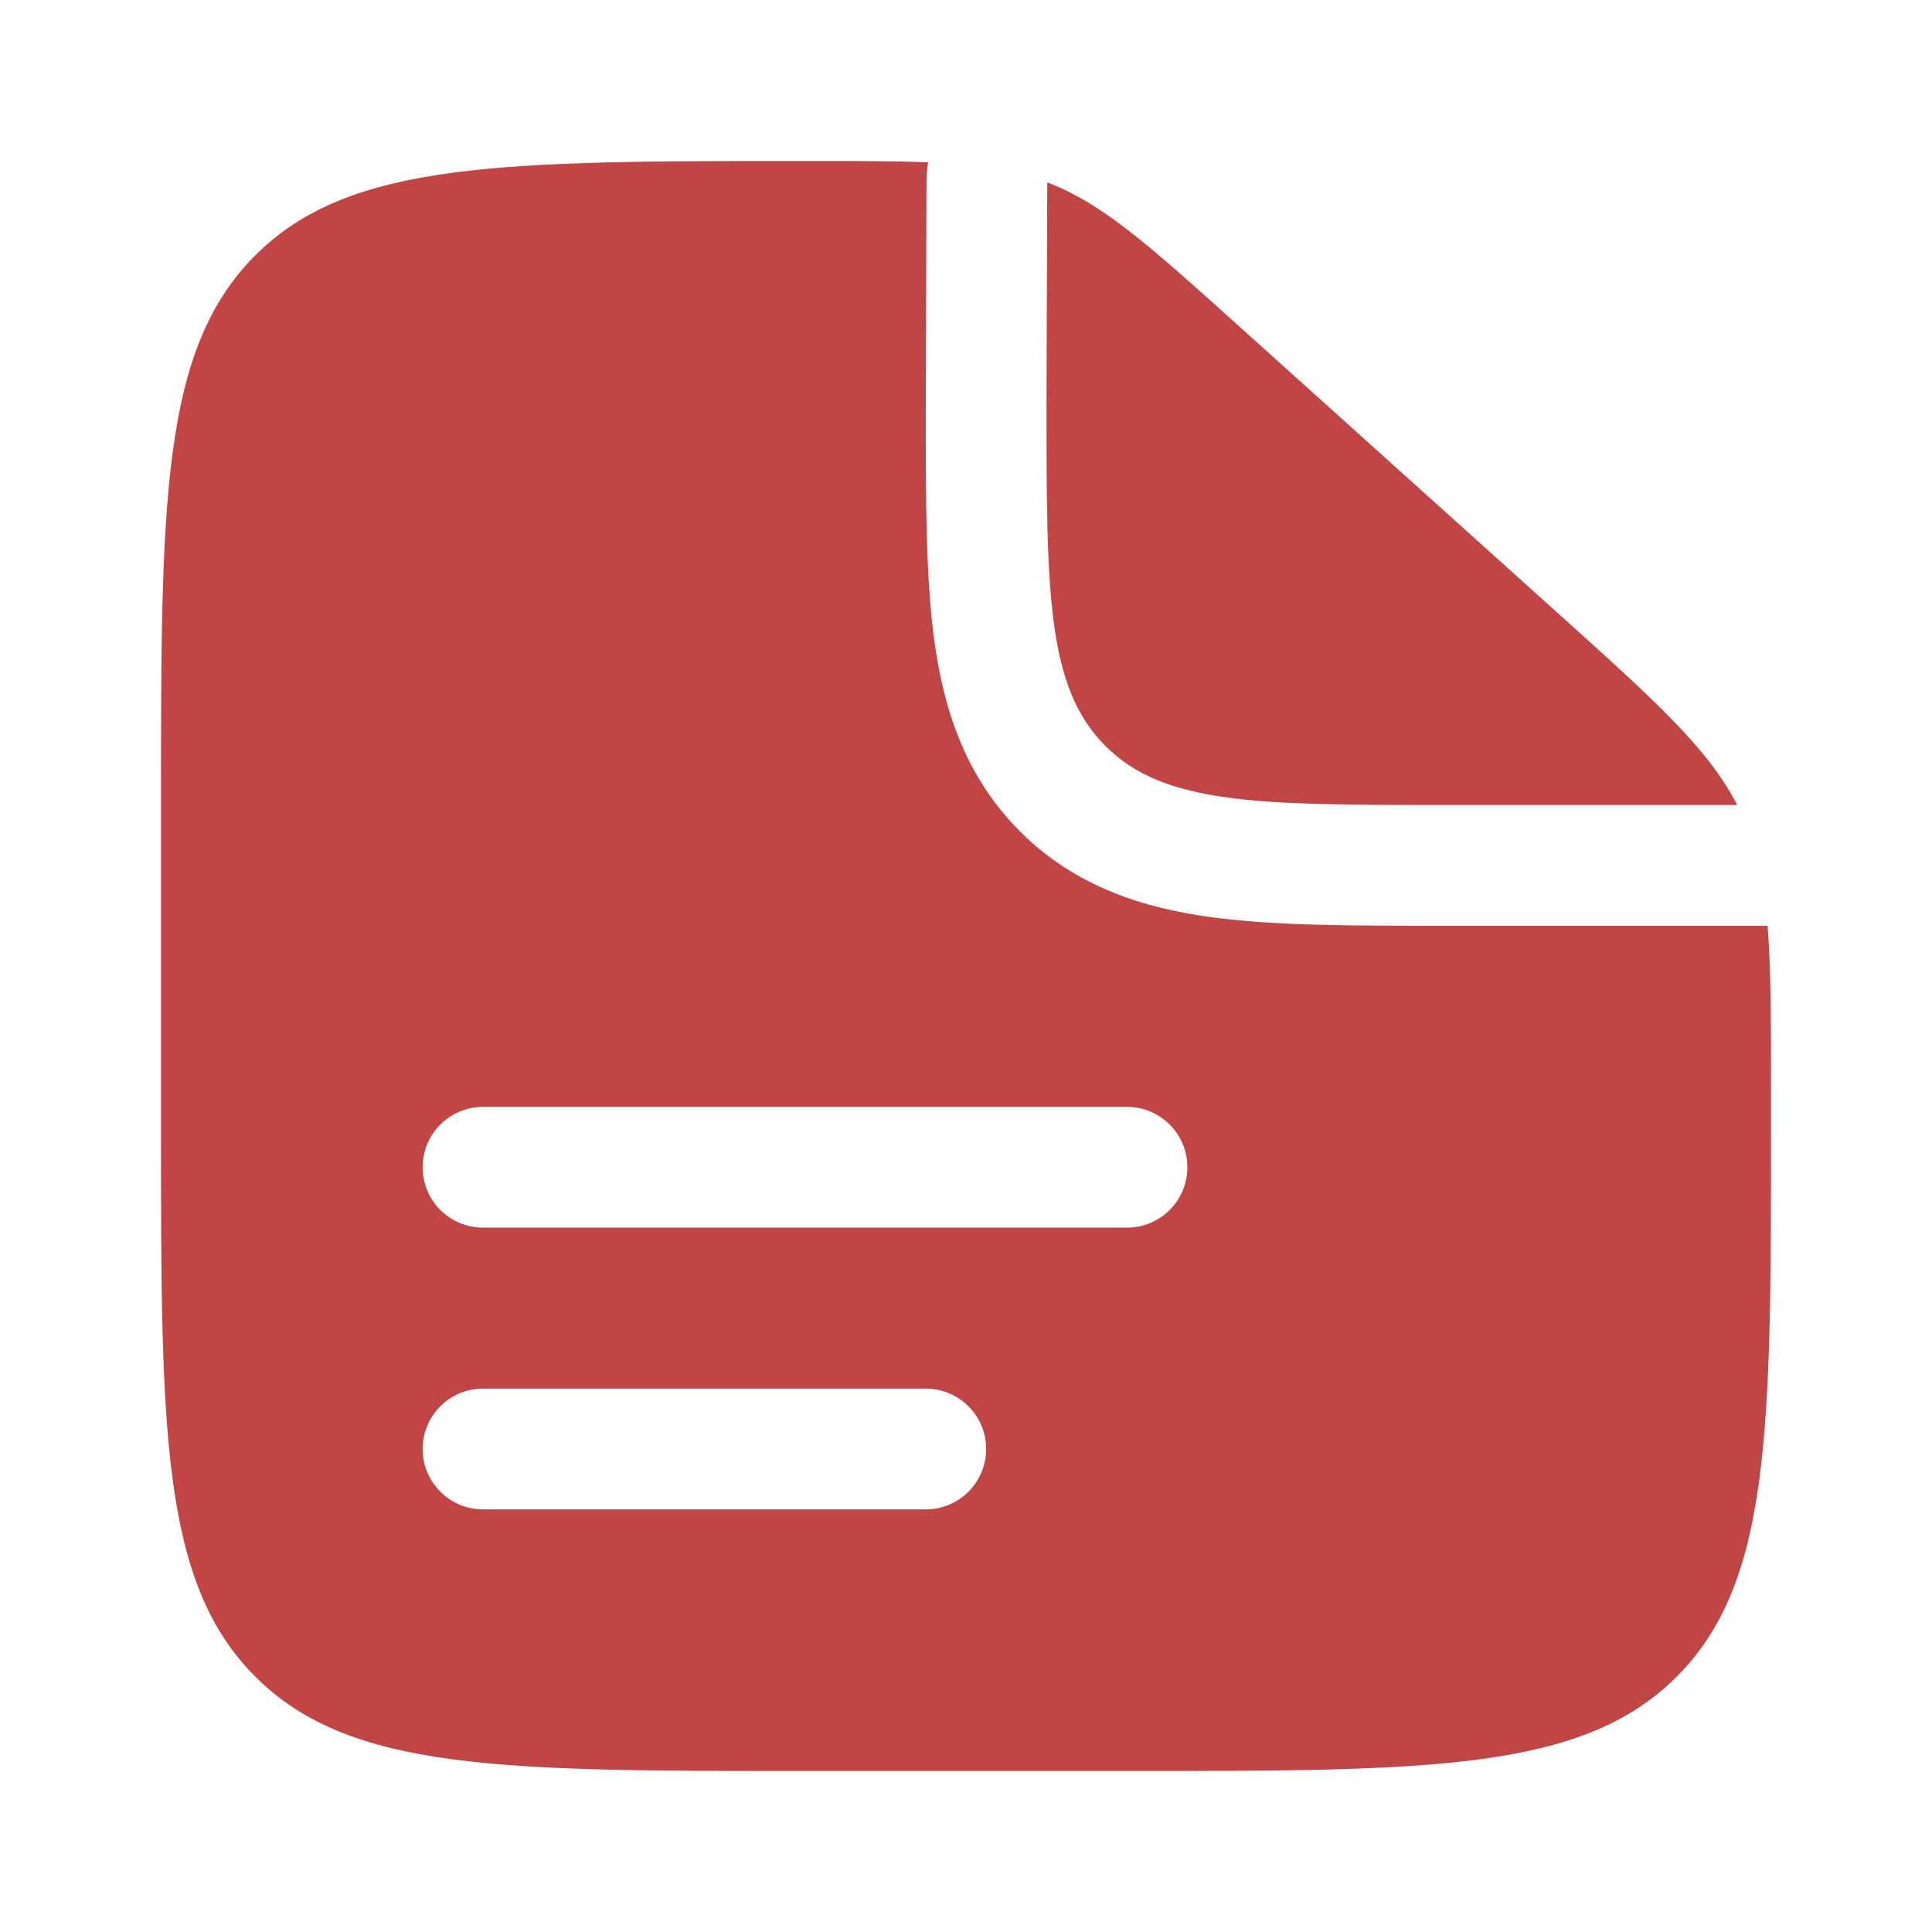 <svg width="40" height="40" viewBox="0 0 40 40" fill="none" xmlns="http://www.w3.org/2000/svg">
<path fill-rule="evenodd" clip-rule="evenodd" d="M23.333 36.667H16.667C10.381 36.667 7.239 36.667 5.286 34.714C3.333 32.761 3.333 29.619 3.333 23.333V16.667C3.333 10.381 3.333 7.239 5.286 5.286C7.239 3.333 10.398 3.333 16.716 3.333C17.726 3.333 18.536 3.333 19.217 3.361C19.194 3.494 19.182 3.63 19.182 3.768L19.167 8.492C19.166 10.32 19.166 11.936 19.341 13.239C19.531 14.65 19.967 16.062 21.119 17.214C22.271 18.366 23.683 18.802 25.095 18.992C26.397 19.167 28.013 19.167 29.842 19.167H30H36.596C36.667 20.057 36.667 21.15 36.667 22.605V23.333C36.667 29.619 36.667 32.761 34.714 34.714C32.761 36.667 29.619 36.667 23.333 36.667ZM8.75 24.167C8.75 23.476 9.31 22.917 10 22.917H23.333C24.024 22.917 24.583 23.476 24.583 24.167C24.583 24.857 24.024 25.417 23.333 25.417H10C9.31 25.417 8.75 24.857 8.75 24.167ZM8.75 30C8.75 29.31 9.31 28.75 10 28.75H19.167C19.857 28.75 20.417 29.31 20.417 30C20.417 30.69 19.857 31.25 19.167 31.25H10C9.31 31.25 8.75 30.69 8.75 30Z" fill="#C24545"/>
<path d="M32.253 12.694L25.655 6.756C23.775 5.064 22.835 4.219 21.682 3.776L21.667 8.333C21.667 12.262 21.667 14.226 22.887 15.446C24.108 16.667 26.072 16.667 30 16.667H35.967C35.363 15.493 34.281 14.519 32.253 12.694Z" fill="#C24545"/>
</svg>
